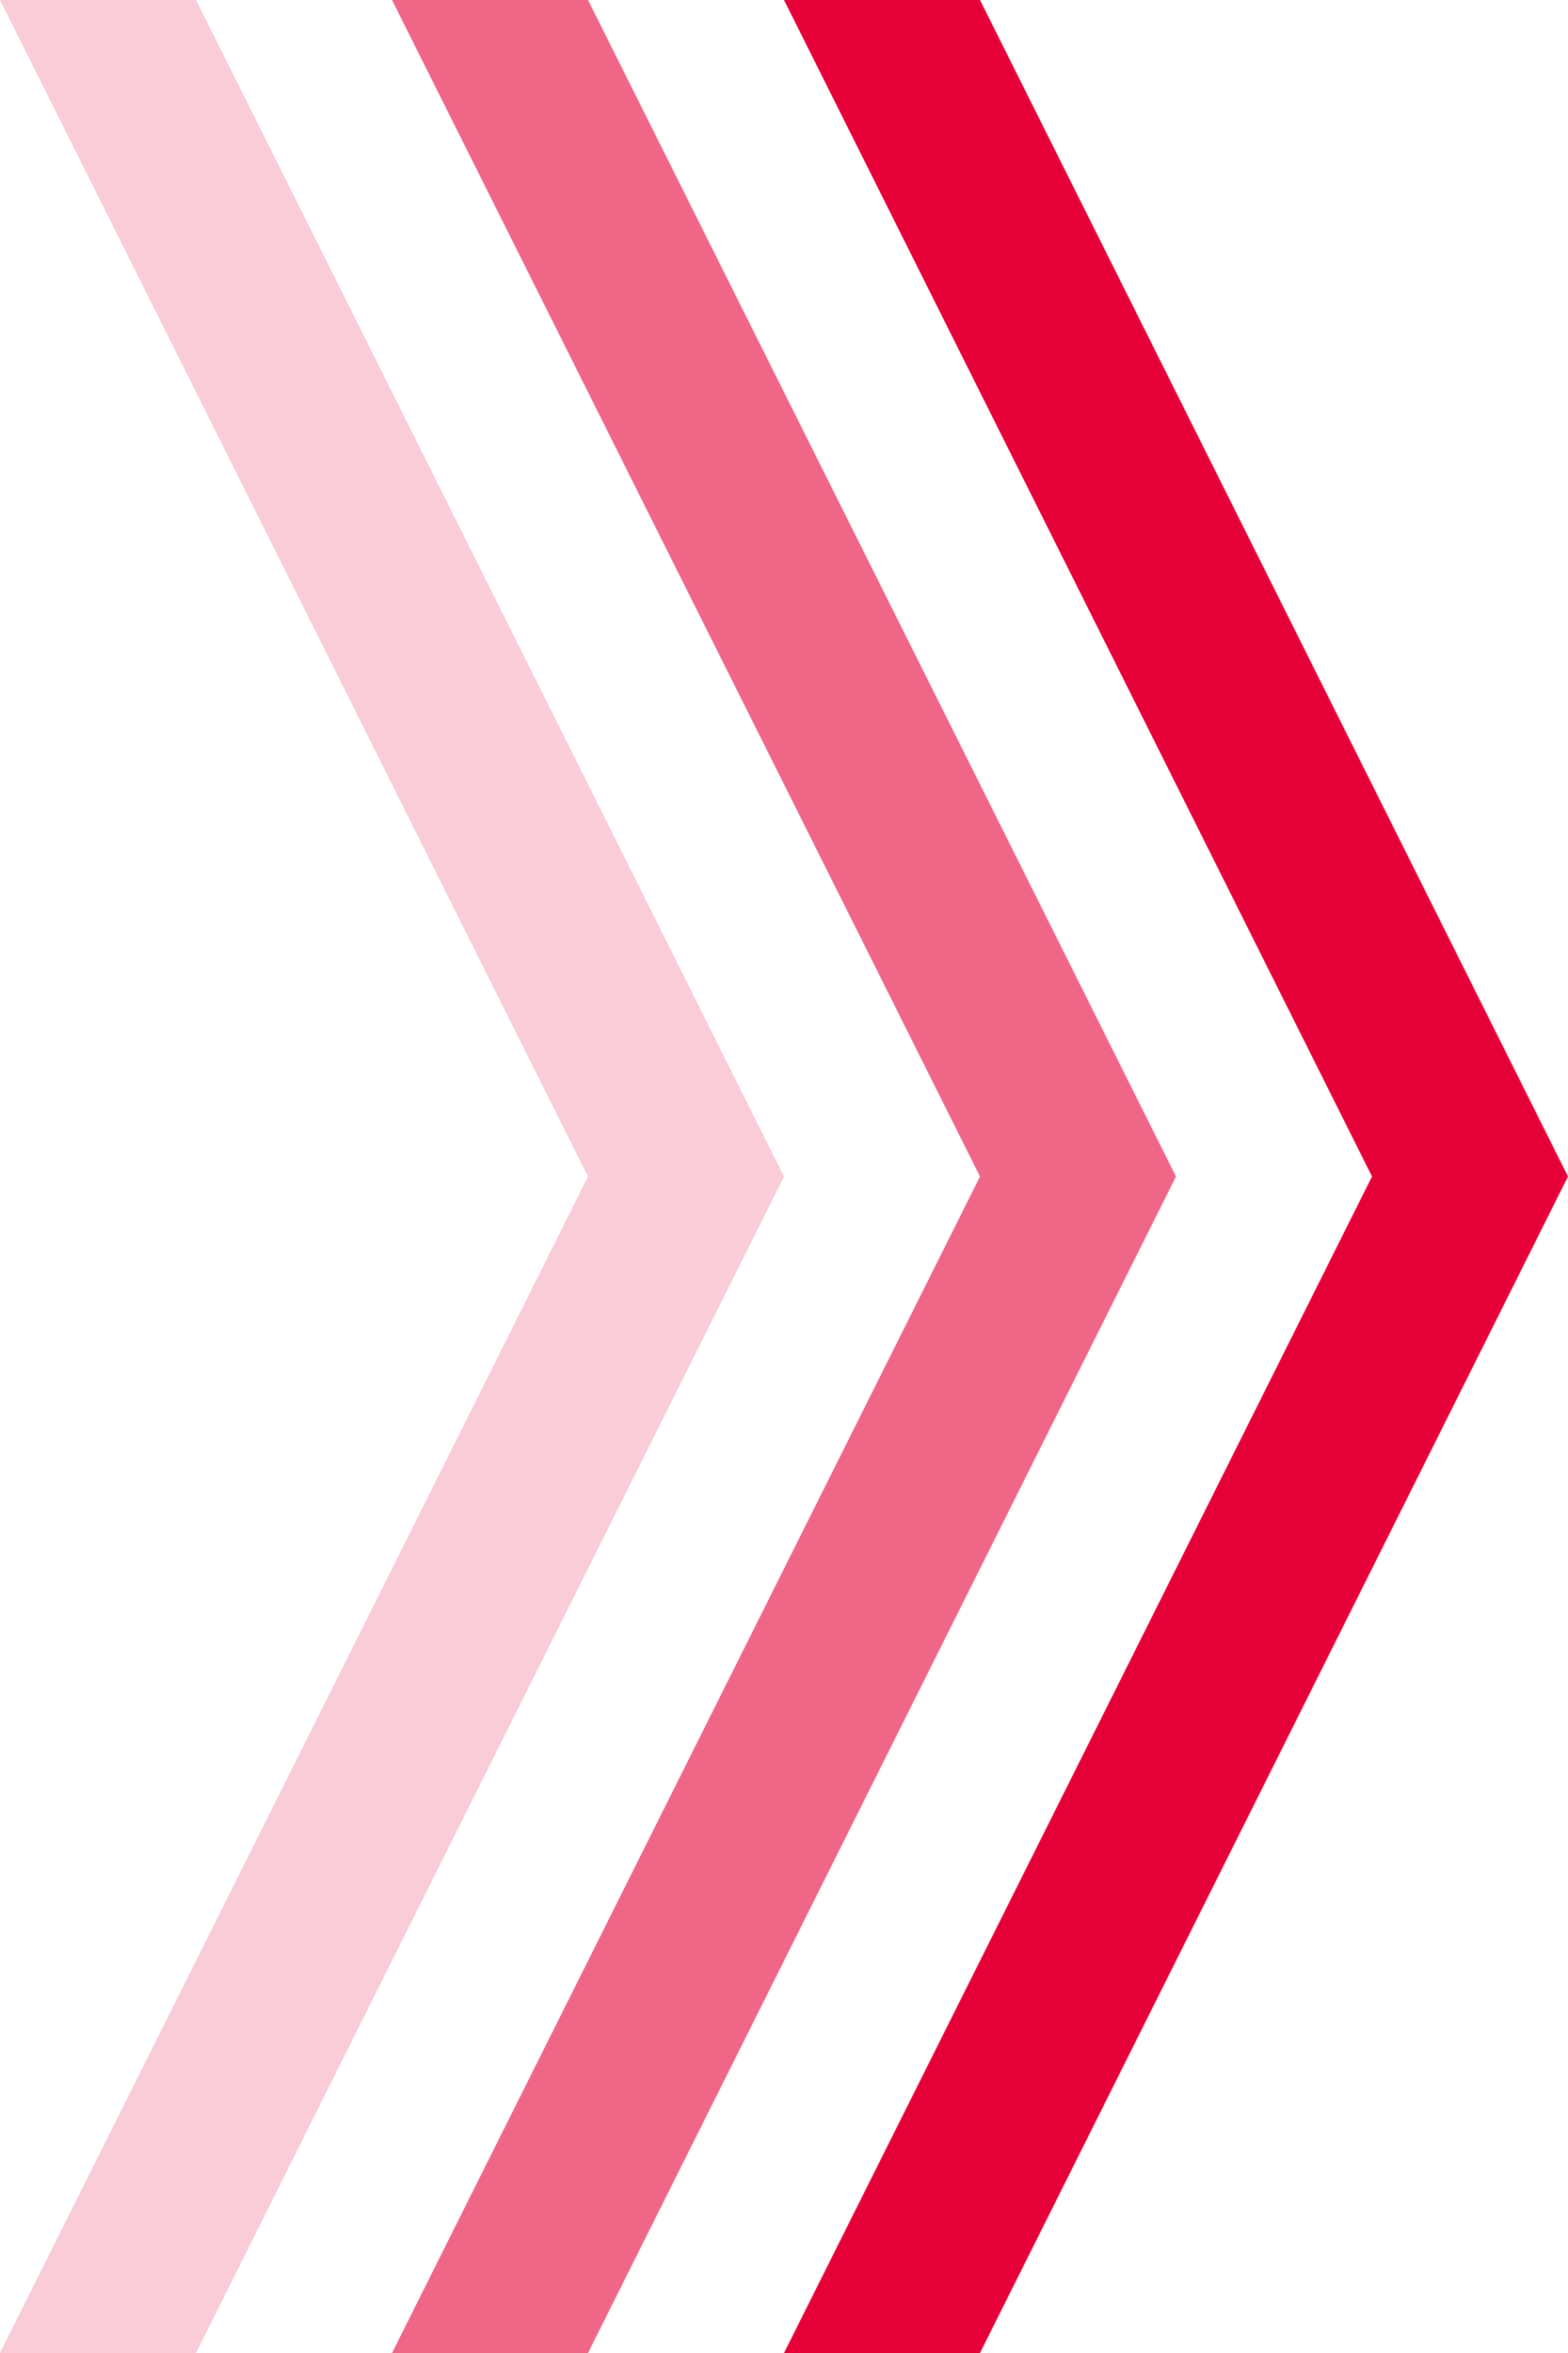 <svg id="arrow.svg" xmlns="http://www.w3.org/2000/svg" width="80" height="120" viewBox="0 0 80 120">
  <defs>
    <style>
      .cls-1, .cls-2, .cls-3 {
        fill: #e50038;
        fill-rule: evenodd;
      }

      .cls-1 {
        opacity: 0.2;
      }

      .cls-2 {
        opacity: 0.6;
      }
    </style>
  </defs>
  <path id="長方形_9" data-name="長方形 9" class="cls-1" d="M760,2090h10l30,60H790Zm10,120,30-60H790l-30,60" transform="translate(-760 -2090)"/>
  <path id="長方形_9-2" data-name="長方形 9" class="cls-2" d="M780,2090h10l30,60H810Zm10,120,30-60H810l-30,60" transform="translate(-760 -2090)"/>
  <path id="長方形_9-3" data-name="長方形 9" class="cls-3" d="M800,2090h10l30,60H830Zm10,120,30-60H830l-30,60" transform="translate(-760 -2090)"/>
</svg>
